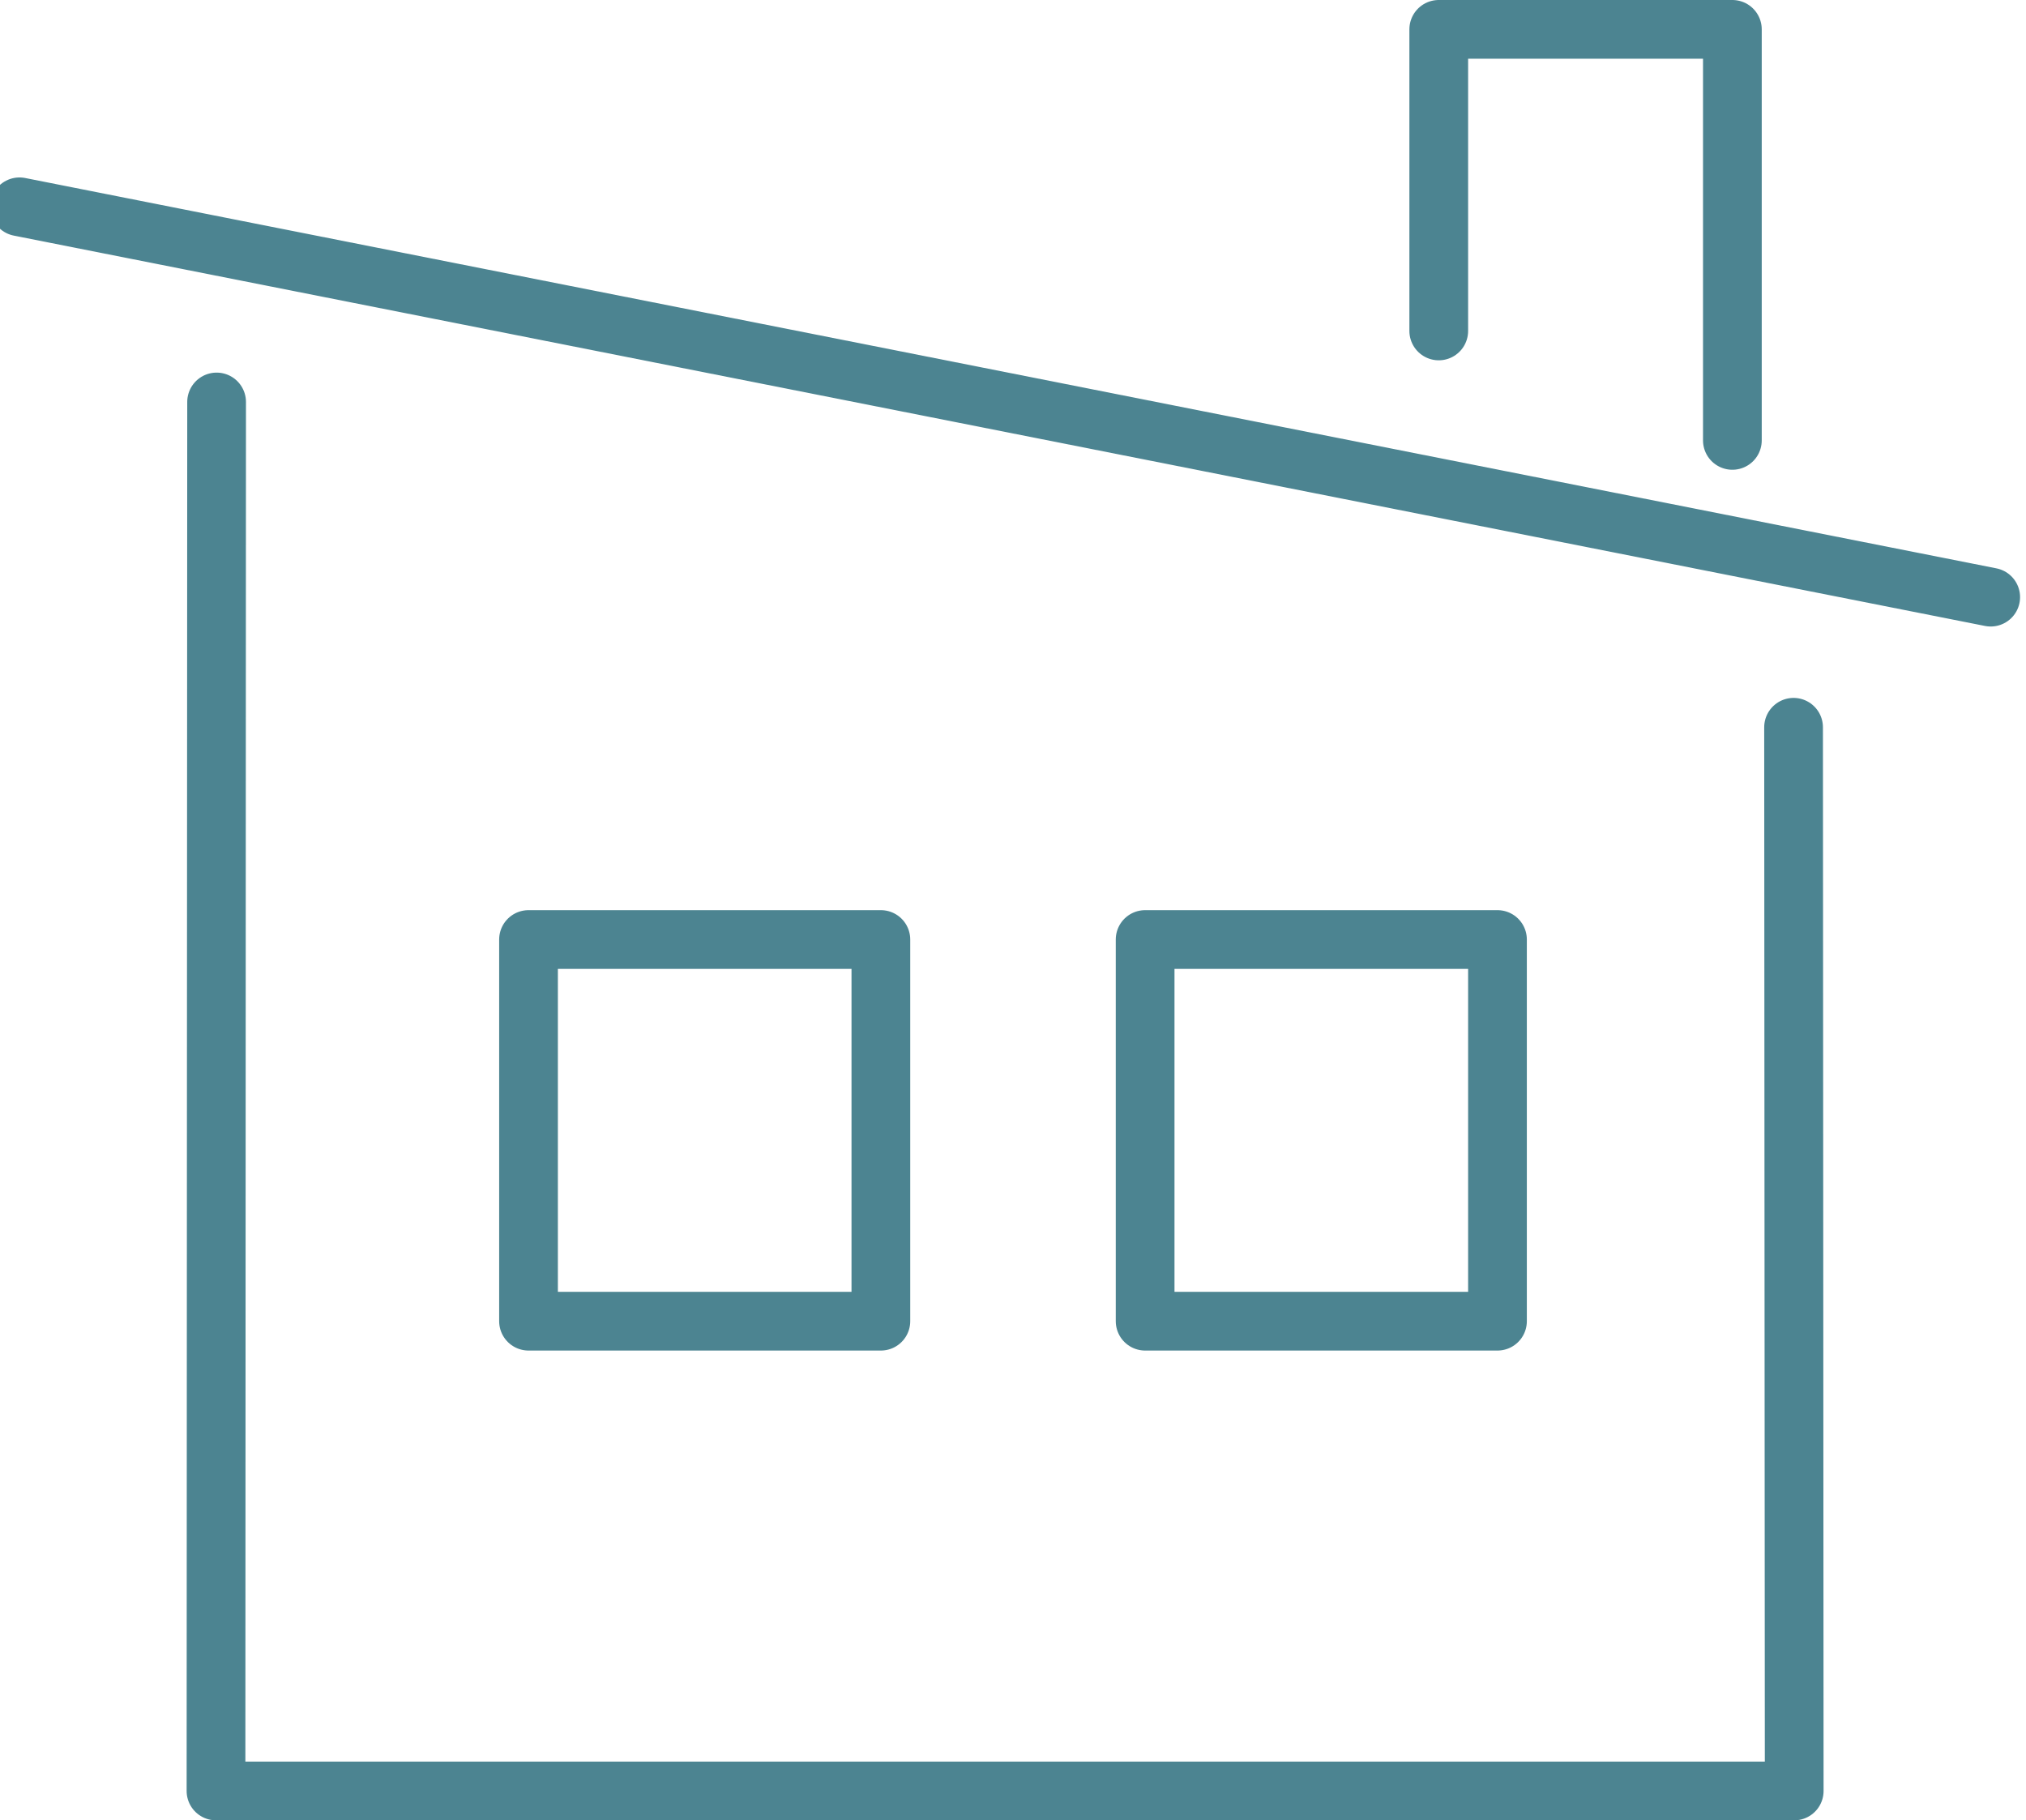 <?xml version="1.0" encoding="UTF-8"?>
<svg width="69px" height="62px" viewBox="0 0 69 62" version="1.1" xmlns="http://www.w3.org/2000/svg" xmlns:xlink="http://www.w3.org/1999/xlink">
    <title>2_2</title>
    <g id="2_2" stroke="none" stroke-width="1" fill="none" fill-rule="evenodd" stroke-linecap="round" stroke-linejoin="round">
        <g id="Group-9" stroke="#4C8491" stroke-width="2">
            <g id="Group-5" transform="translate(0, 7)">
                <line x1="67.798" y1="13.339" x2="0.664" y2="0.044" id="Stroke-1"></line>
                <polyline id="Stroke-3" points="7.377 6.691 7.356 54 61.106 54 61.084 17.771"></polyline>
            </g>
            <polyline id="Stroke-6" points="49 11.272 49 1 59 1 59 15"></polyline>
            <polygon id="Stroke-7" points="18 45 30 45 30 32 18 32"></polygon>
            <polygon id="Stroke-8" points="39 45 51 45 51 32 39 32"></polygon>
        </g>
    </g>
</svg>